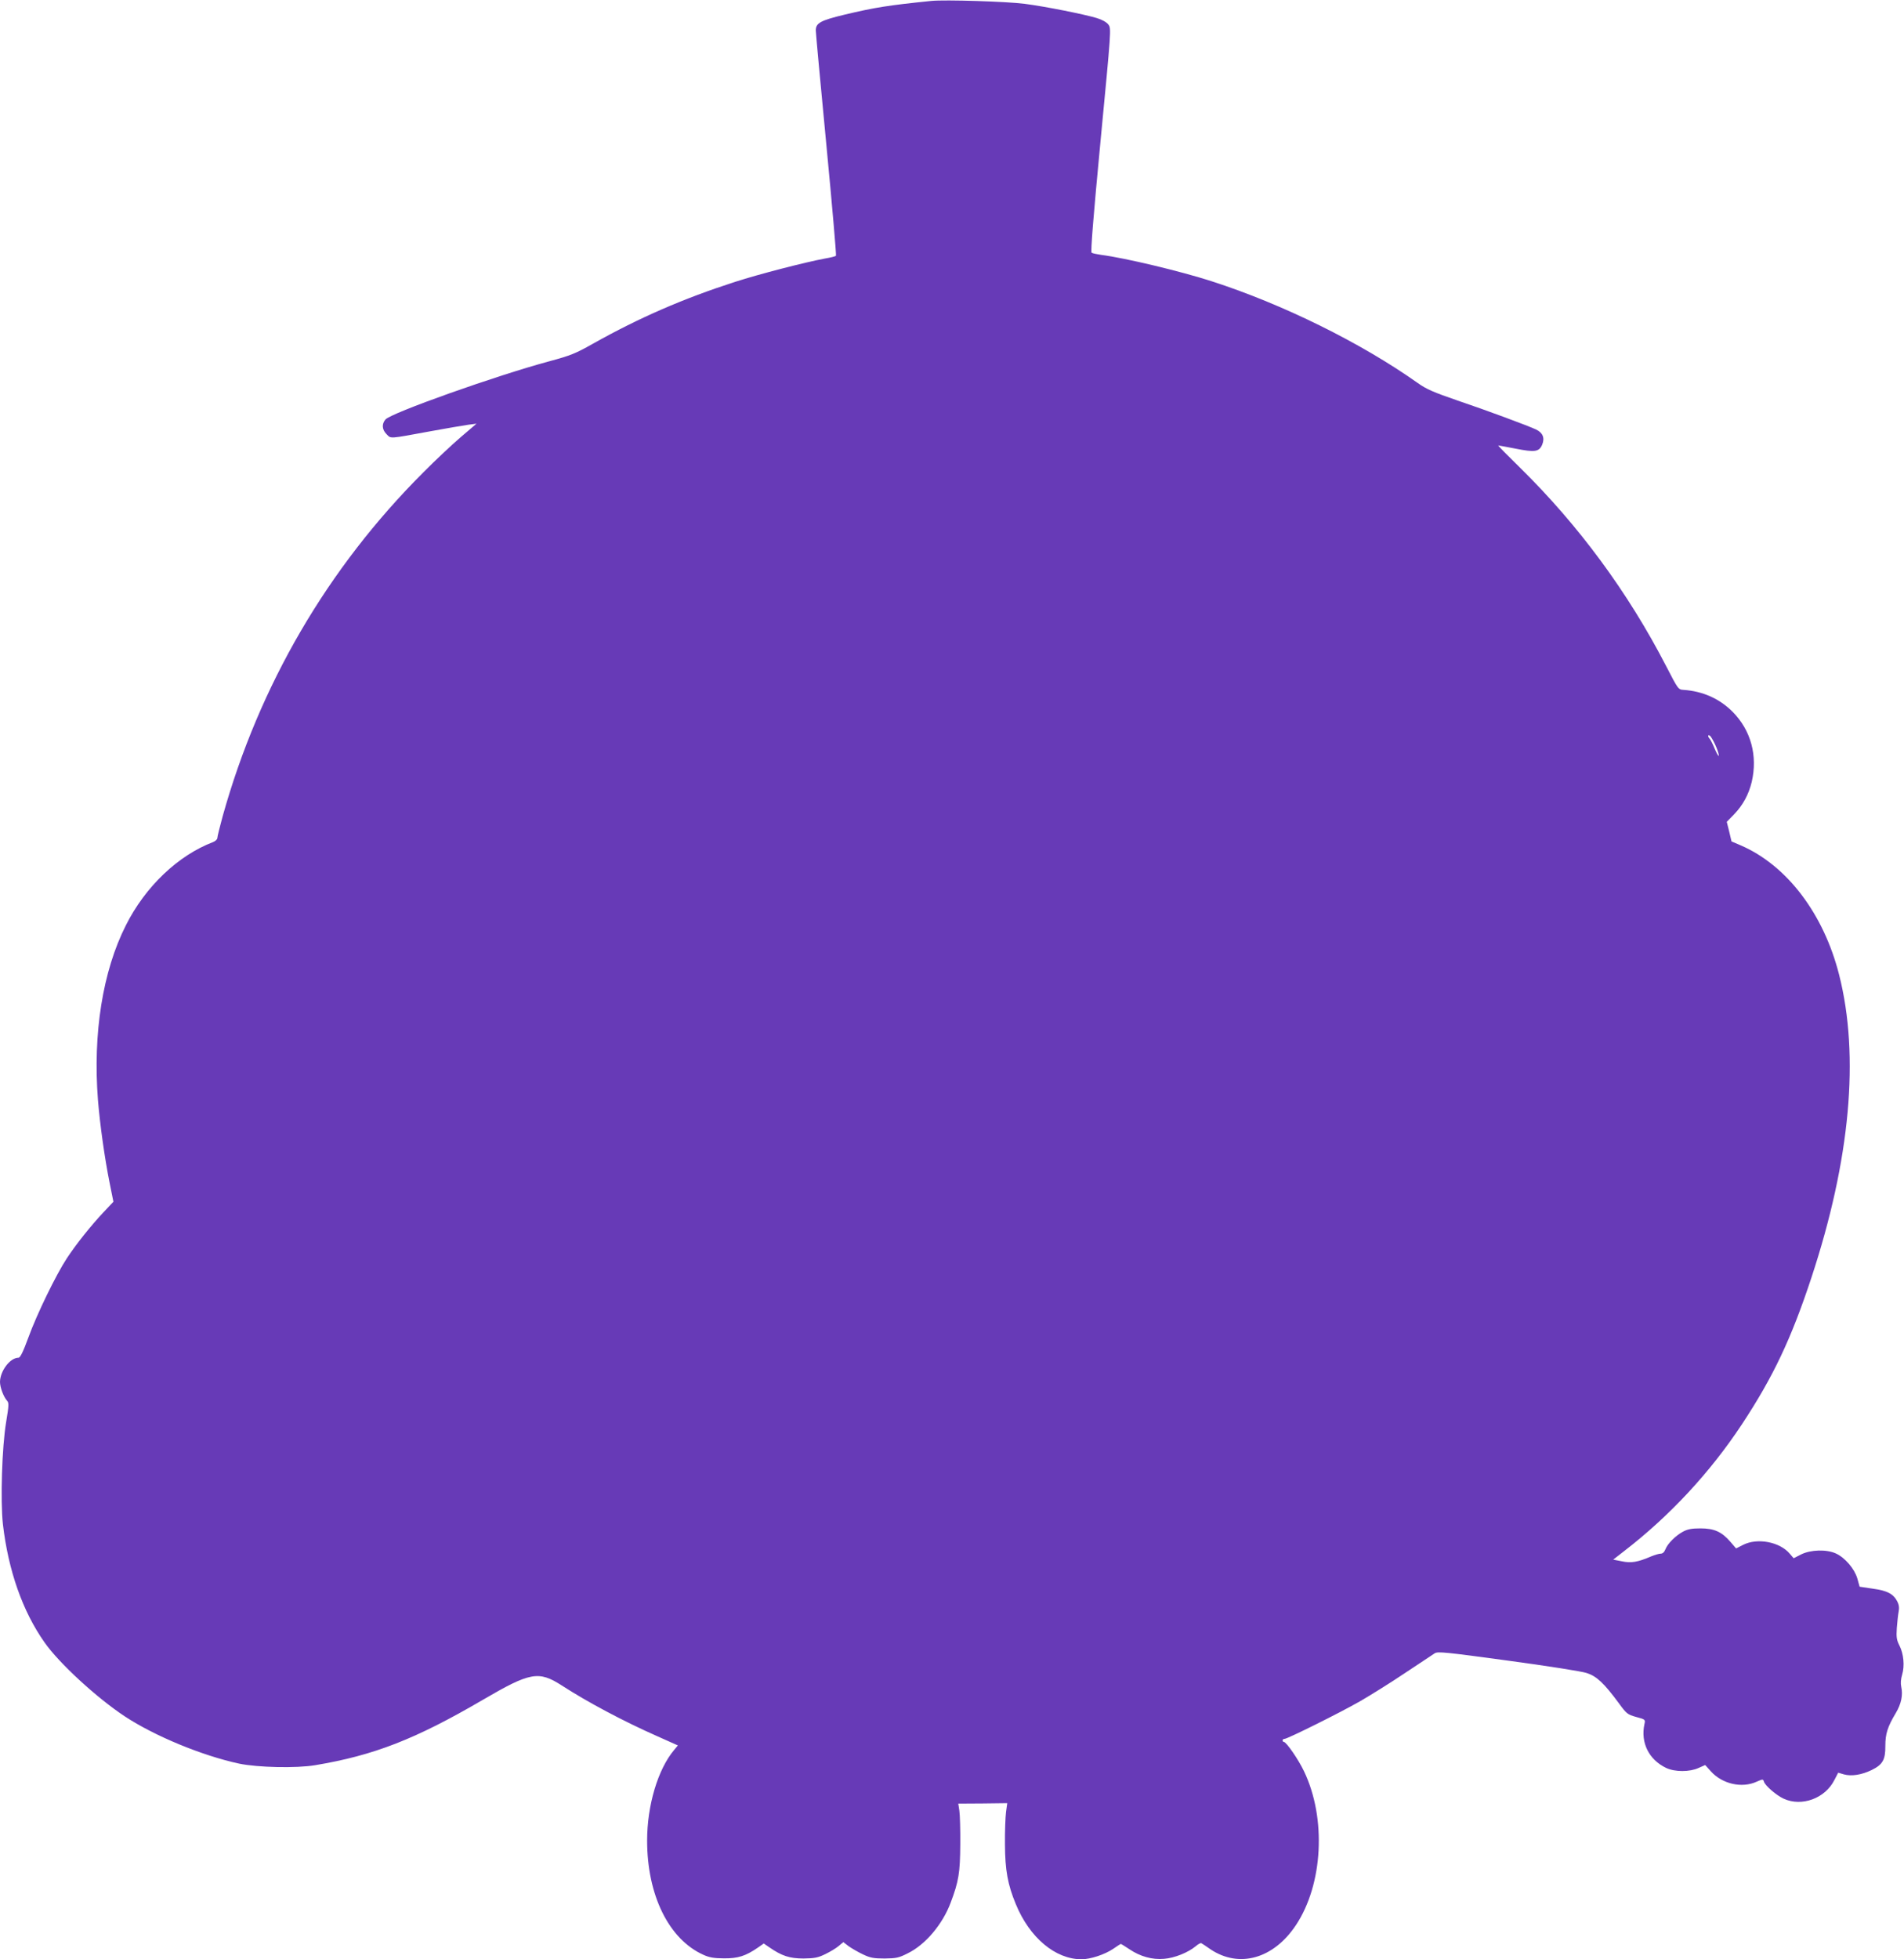 <?xml version="1.0" standalone="no"?>
<!DOCTYPE svg PUBLIC "-//W3C//DTD SVG 20010904//EN"
 "http://www.w3.org/TR/2001/REC-SVG-20010904/DTD/svg10.dtd">
<svg version="1.0" xmlns="http://www.w3.org/2000/svg"
 width="1244pt" height="1280pt" viewBox="0 0 1244 1280"
 preserveAspectRatio="xMidYMid meet">
<g transform="translate(0,1280) scale(0.1,-0.1)"
fill="#673ab7" stroke="none">
<path d="M6085 12794 c-283 -29 -366 -42 -568 -90 -158 -38 -187 -55 -187
-103 0 -14 31 -350 69 -746 38 -396 66 -723 63 -726 -4 -4 -36 -12 -72 -18
-134 -25 -434 -103 -586 -152 -341 -110 -630 -236 -929 -404 -115 -65 -148
-78 -285 -115 -343 -92 -1039 -339 -1072 -381 -25 -30 -22 -66 8 -96 30 -30
11 -31 289 20 105 19 214 38 244 42 l54 7 -104 -89 c-57 -49 -167 -152 -243
-229 -625 -624 -1072 -1390 -1311 -2246 -19 -69 -35 -134 -35 -143 0 -8 -12
-20 -27 -26 -229 -87 -444 -291 -571 -545 -151 -298 -216 -707 -182 -1140 13
-162 44 -381 76 -541 l25 -124 -66 -70 c-84 -90 -175 -204 -238 -299 -71 -108
-197 -367 -252 -519 -34 -93 -53 -131 -64 -131 -55 0 -120 -86 -121 -158 0
-36 23 -97 46 -123 13 -14 12 -30 -6 -140 -27 -161 -38 -513 -21 -667 35 -301
128 -568 272 -772 94 -135 341 -362 524 -483 196 -129 506 -257 748 -309 120
-25 373 -31 497 -10 383 64 655 170 1093 426 311 182 366 192 517 95 168 -109
407 -236 627 -333 l132 -59 -24 -29 c-107 -127 -177 -363 -177 -593 0 -356
142 -645 368 -746 37 -17 69 -23 134 -23 91 -1 142 15 223 71 l37 26 38 -26
c80 -55 131 -72 222 -72 72 1 94 5 143 29 31 15 71 39 87 53 l30 25 35 -27
c20 -14 61 -38 93 -53 48 -23 70 -27 142 -27 76 1 92 4 151 34 115 56 227 189
280 330 53 140 62 198 63 381 1 96 -2 196 -6 221 l-7 46 160 1 160 2 -8 -58
c-4 -31 -8 -127 -7 -212 1 -169 18 -262 71 -390 90 -219 258 -360 429 -360 59
0 152 31 207 68 25 18 48 32 50 32 3 0 28 -16 57 -35 70 -47 148 -69 226 -62
67 5 157 41 206 82 16 14 33 23 37 20 4 -2 32 -20 60 -40 187 -125 412 -62
558 158 177 266 200 698 53 1005 -37 78 -116 192 -132 192 -5 0 -8 5 -8 10 0
6 6 10 13 10 19 0 359 169 492 245 66 38 198 120 293 184 96 64 184 122 196
130 20 13 74 7 479 -48 251 -34 483 -70 514 -81 65 -21 112 -65 209 -196 51
-70 57 -75 114 -91 60 -16 61 -17 54 -47 -26 -121 29 -232 142 -286 58 -27
153 -27 212 0 l43 19 37 -41 c74 -83 203 -112 299 -68 41 18 42 18 48 0 9 -27
81 -89 129 -111 118 -54 271 2 331 122 l25 48 37 -11 c50 -14 117 -3 181 28
72 35 91 67 90 158 0 78 14 124 68 214 36 60 48 118 36 172 -5 23 -3 50 6 80
17 57 10 135 -18 190 -18 35 -21 54 -17 114 3 39 8 87 12 107 5 25 2 46 -9 67
-26 49 -64 70 -159 83 l-87 13 -15 54 c-19 64 -81 136 -140 163 -61 28 -164
25 -227 -6 l-49 -25 -25 29 c-65 78 -212 106 -306 58 l-45 -23 -37 43 c-57 66
-106 88 -196 88 -57 0 -84 -5 -115 -22 -48 -26 -100 -78 -114 -115 -7 -18 -18
-28 -30 -28 -11 0 -39 -8 -63 -18 -88 -38 -131 -45 -192 -32 l-56 11 72 56
c297 229 561 513 769 828 204 309 322 558 454 958 254 770 316 1448 181 1979
-101 398 -340 713 -640 844 l-63 27 -15 64 -16 64 47 48 c58 60 96 130 116
212 40 172 -5 338 -125 459 -86 86 -194 134 -320 143 -35 2 -36 4 -115 157
-248 480 -570 917 -952 1293 -83 81 -148 147 -144 147 3 0 54 -10 113 -21 126
-25 154 -21 174 26 18 44 4 78 -40 99 -56 26 -317 123 -512 189 -157 54 -204
74 -260 114 -371 263 -883 516 -1349 666 -201 65 -565 152 -721 172 -28 4 -56
10 -62 14 -7 4 11 232 59 736 69 721 70 729 51 754 -12 16 -40 32 -76 43 -83
25 -333 75 -471 93 -114 15 -521 28 -610 19z m5121 -4858 c13 -28 24 -60 24
-71 0 -11 -11 7 -25 39 -13 32 -29 64 -34 69 -14 14 -14 30 0 21 6 -3 22 -30
35 -58z"/>
</g>
</svg>
